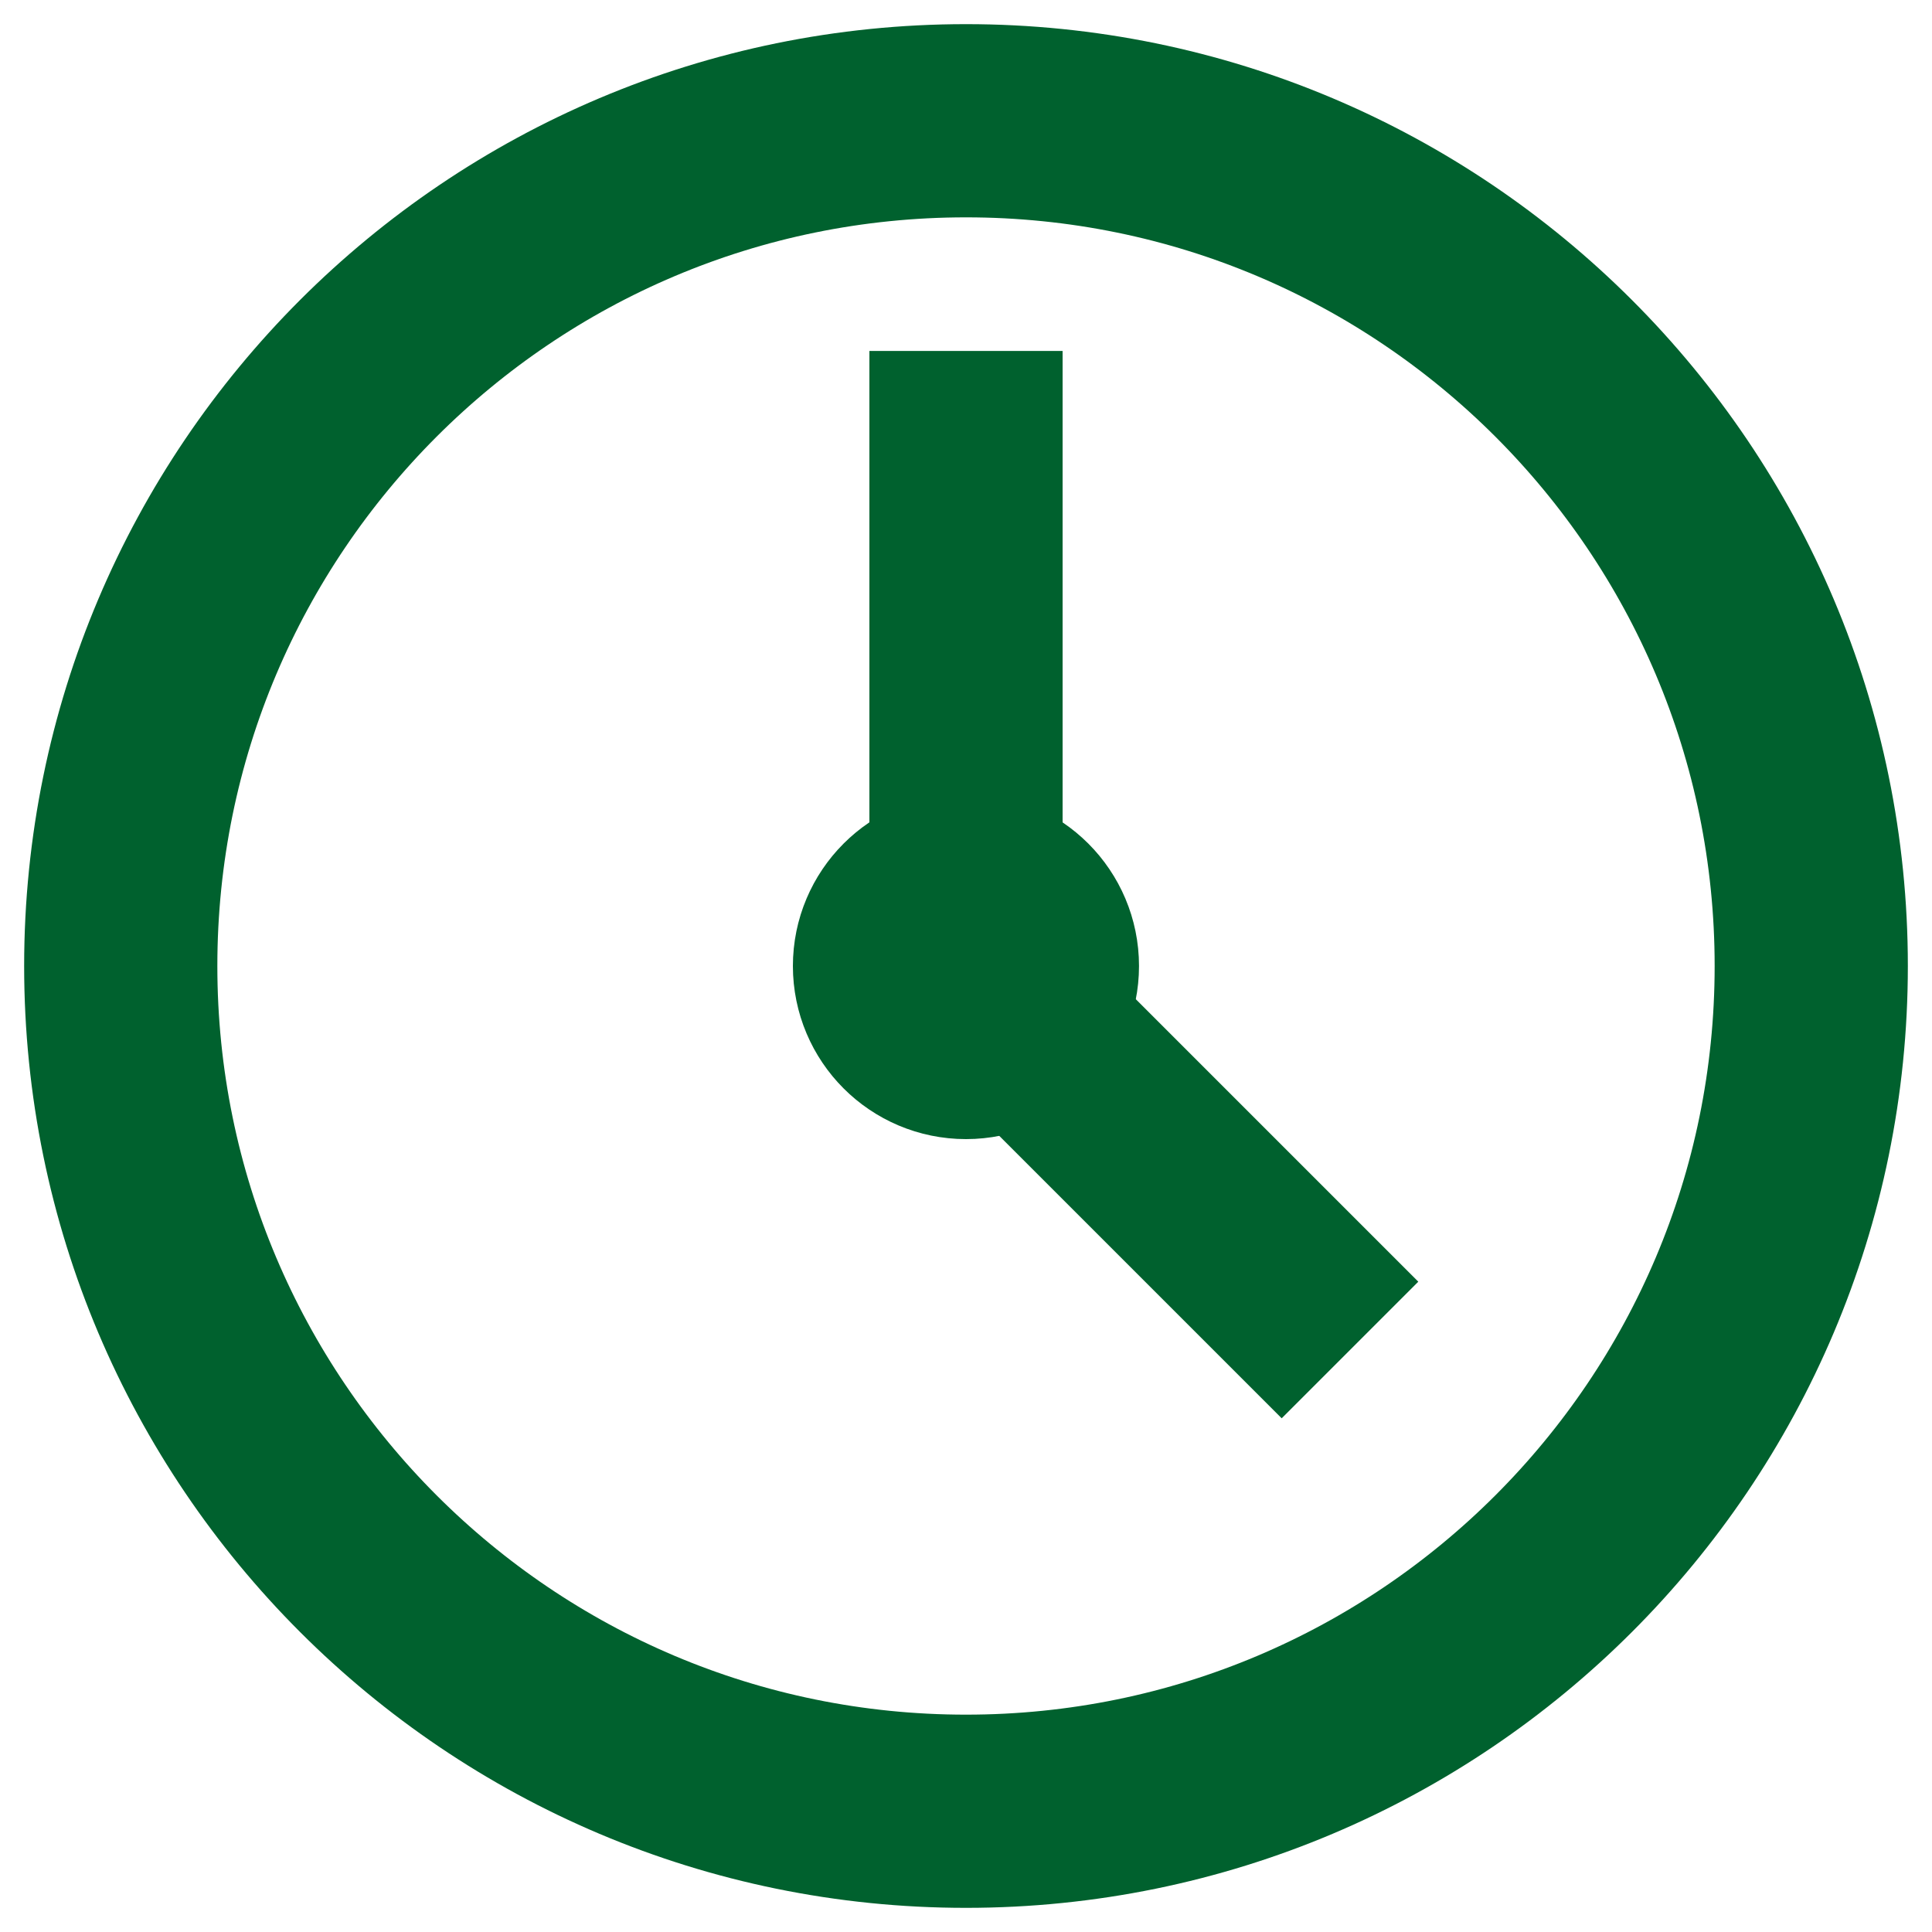 <svg width="20" height="20" viewBox="0 0 20 20" fill="none" xmlns="http://www.w3.org/2000/svg">
<g id="clock-time" clip-path="url(#clip0_129_7668)">
<path id="Vector" d="M10 18.75C14.832 18.75 18.75 14.832 18.75 10C18.75 5.168 14.832 1.25 10 1.25C5.168 1.25 1.25 5.168 1.25 10C1.25 14.832 5.168 18.75 10 18.75Z" stroke="#00612e" stroke-width="2" stroke-miterlimit="10"/>
<path id="Vector_2" d="M10 10.792C10.437 10.792 10.791 10.437 10.791 10C10.791 9.563 10.437 9.208 10 9.208C9.562 9.208 9.208 9.563 9.208 10C9.208 10.437 9.562 10.792 10 10.792Z" stroke="#00612e" stroke-width="2" stroke-miterlimit="10"/>
<path id="Vector_3" d="M10 3.633V10L13.975 13.975" stroke="#00612e" stroke-width="2" stroke-miterlimit="10"/>
</g>
<defs>
<clipPath id="clip0_129_7668">
<rect width="20" height="20" fill="white"/>
</clipPath>
</defs>
</svg>
